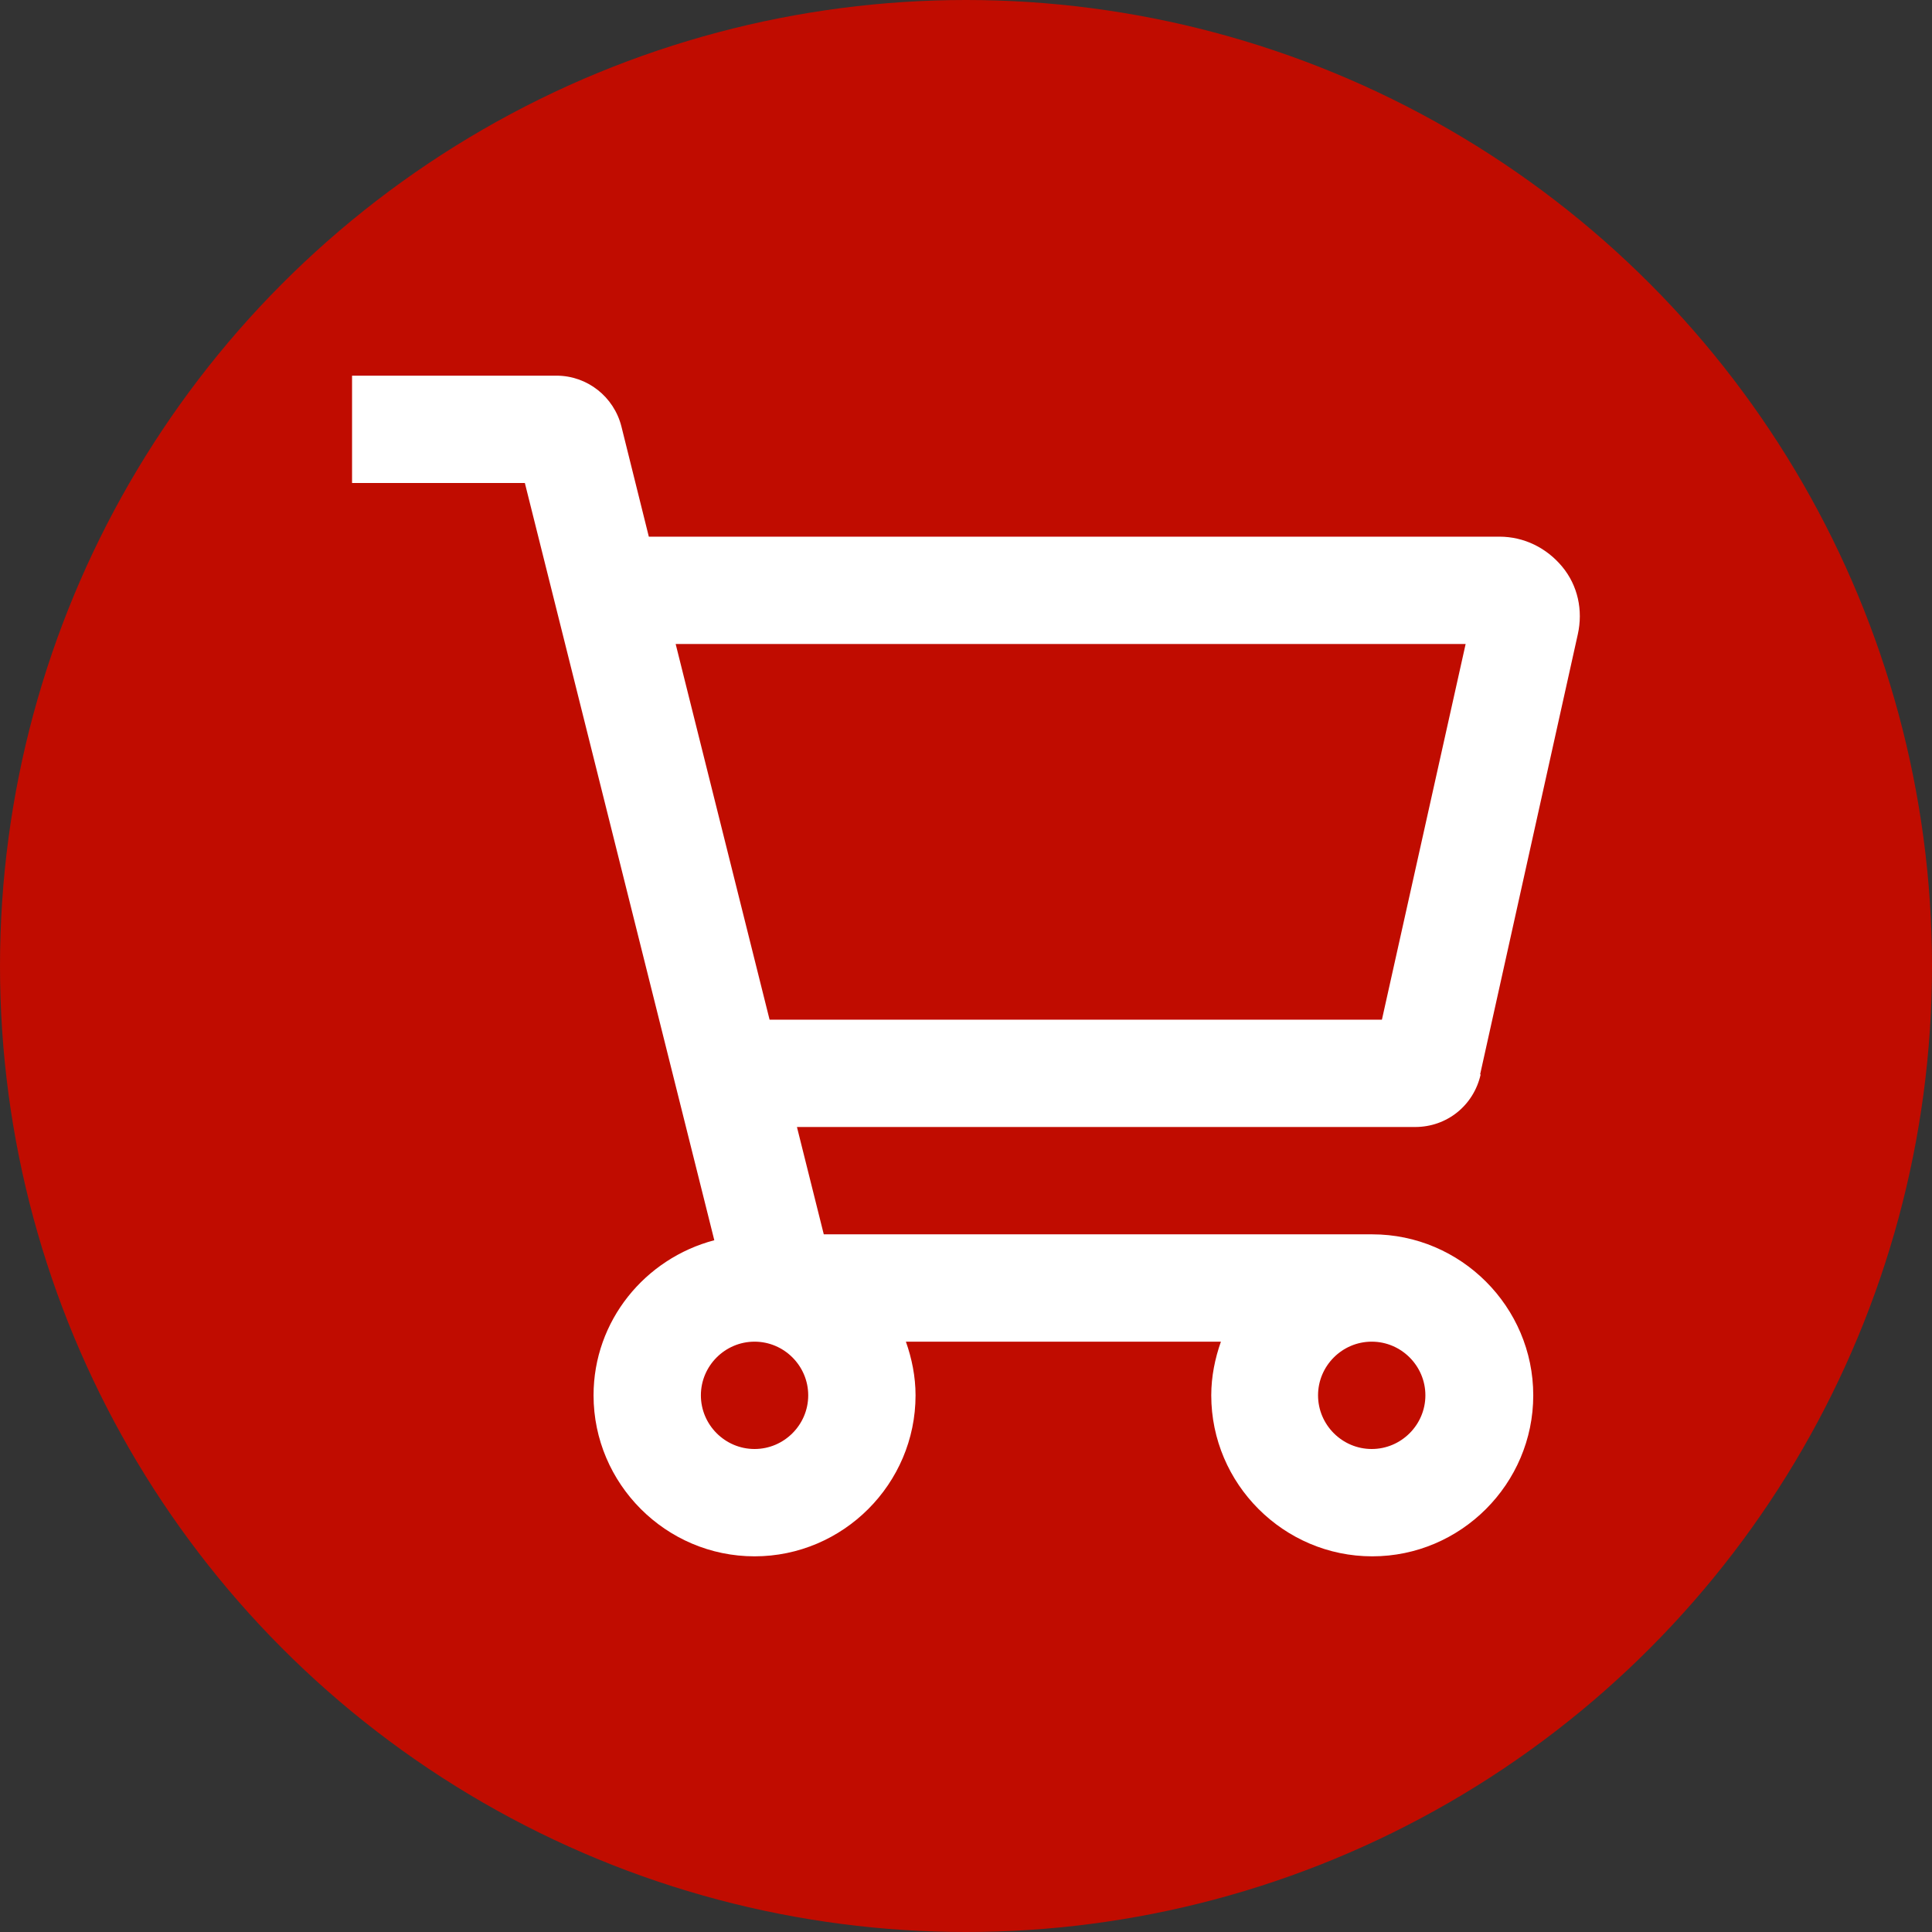<?xml version="1.0" encoding="UTF-8"?><svg id="icon" xmlns="http://www.w3.org/2000/svg" width="36" height="36" viewBox="0 0 36 36"><rect x="0" y="0" width="36" height="36" fill="#333333" stroke="none"/><g id="a"><circle cx="18" cy="18" r="18" fill="#c00c00" stroke-width="0"/></g><path d="m27.58,20.02l1.82-8.2c.1-.45,0-.91-.29-1.26s-.71-.56-1.17-.56h-15.85l-.51-2.05c-.14-.56-.64-.95-1.21-.95h-3.81v2h3.22l3.53,14.11c-1.29.34-2.25,1.5-2.25,2.89,0,1.65,1.35,3,3,3s3-1.35,3-3c0-.35-.07-.69-.18-1h5.87c-.11.31-.18.65-.18,1,0,1.65,1.35,3,3,3s3-1.35,3-3-1.35-3-3-3h-10.22l-.5-2h11.52c.59,0,1.09-.4,1.22-.98h0Zm-12.52,5.98c0,.55-.45,1-1,1s-1-.45-1-1,.45-1,1-1,1,.45,1,1Zm11.5,0c0,.55-.45,1-1,1s-1-.45-1-1,.45-1,1-1,1,.45,1,1Zm-12.22-7l-1.75-7h14.72l-1.56,7h-11.41Z" fill="#fff" stroke-width="0"/></svg>